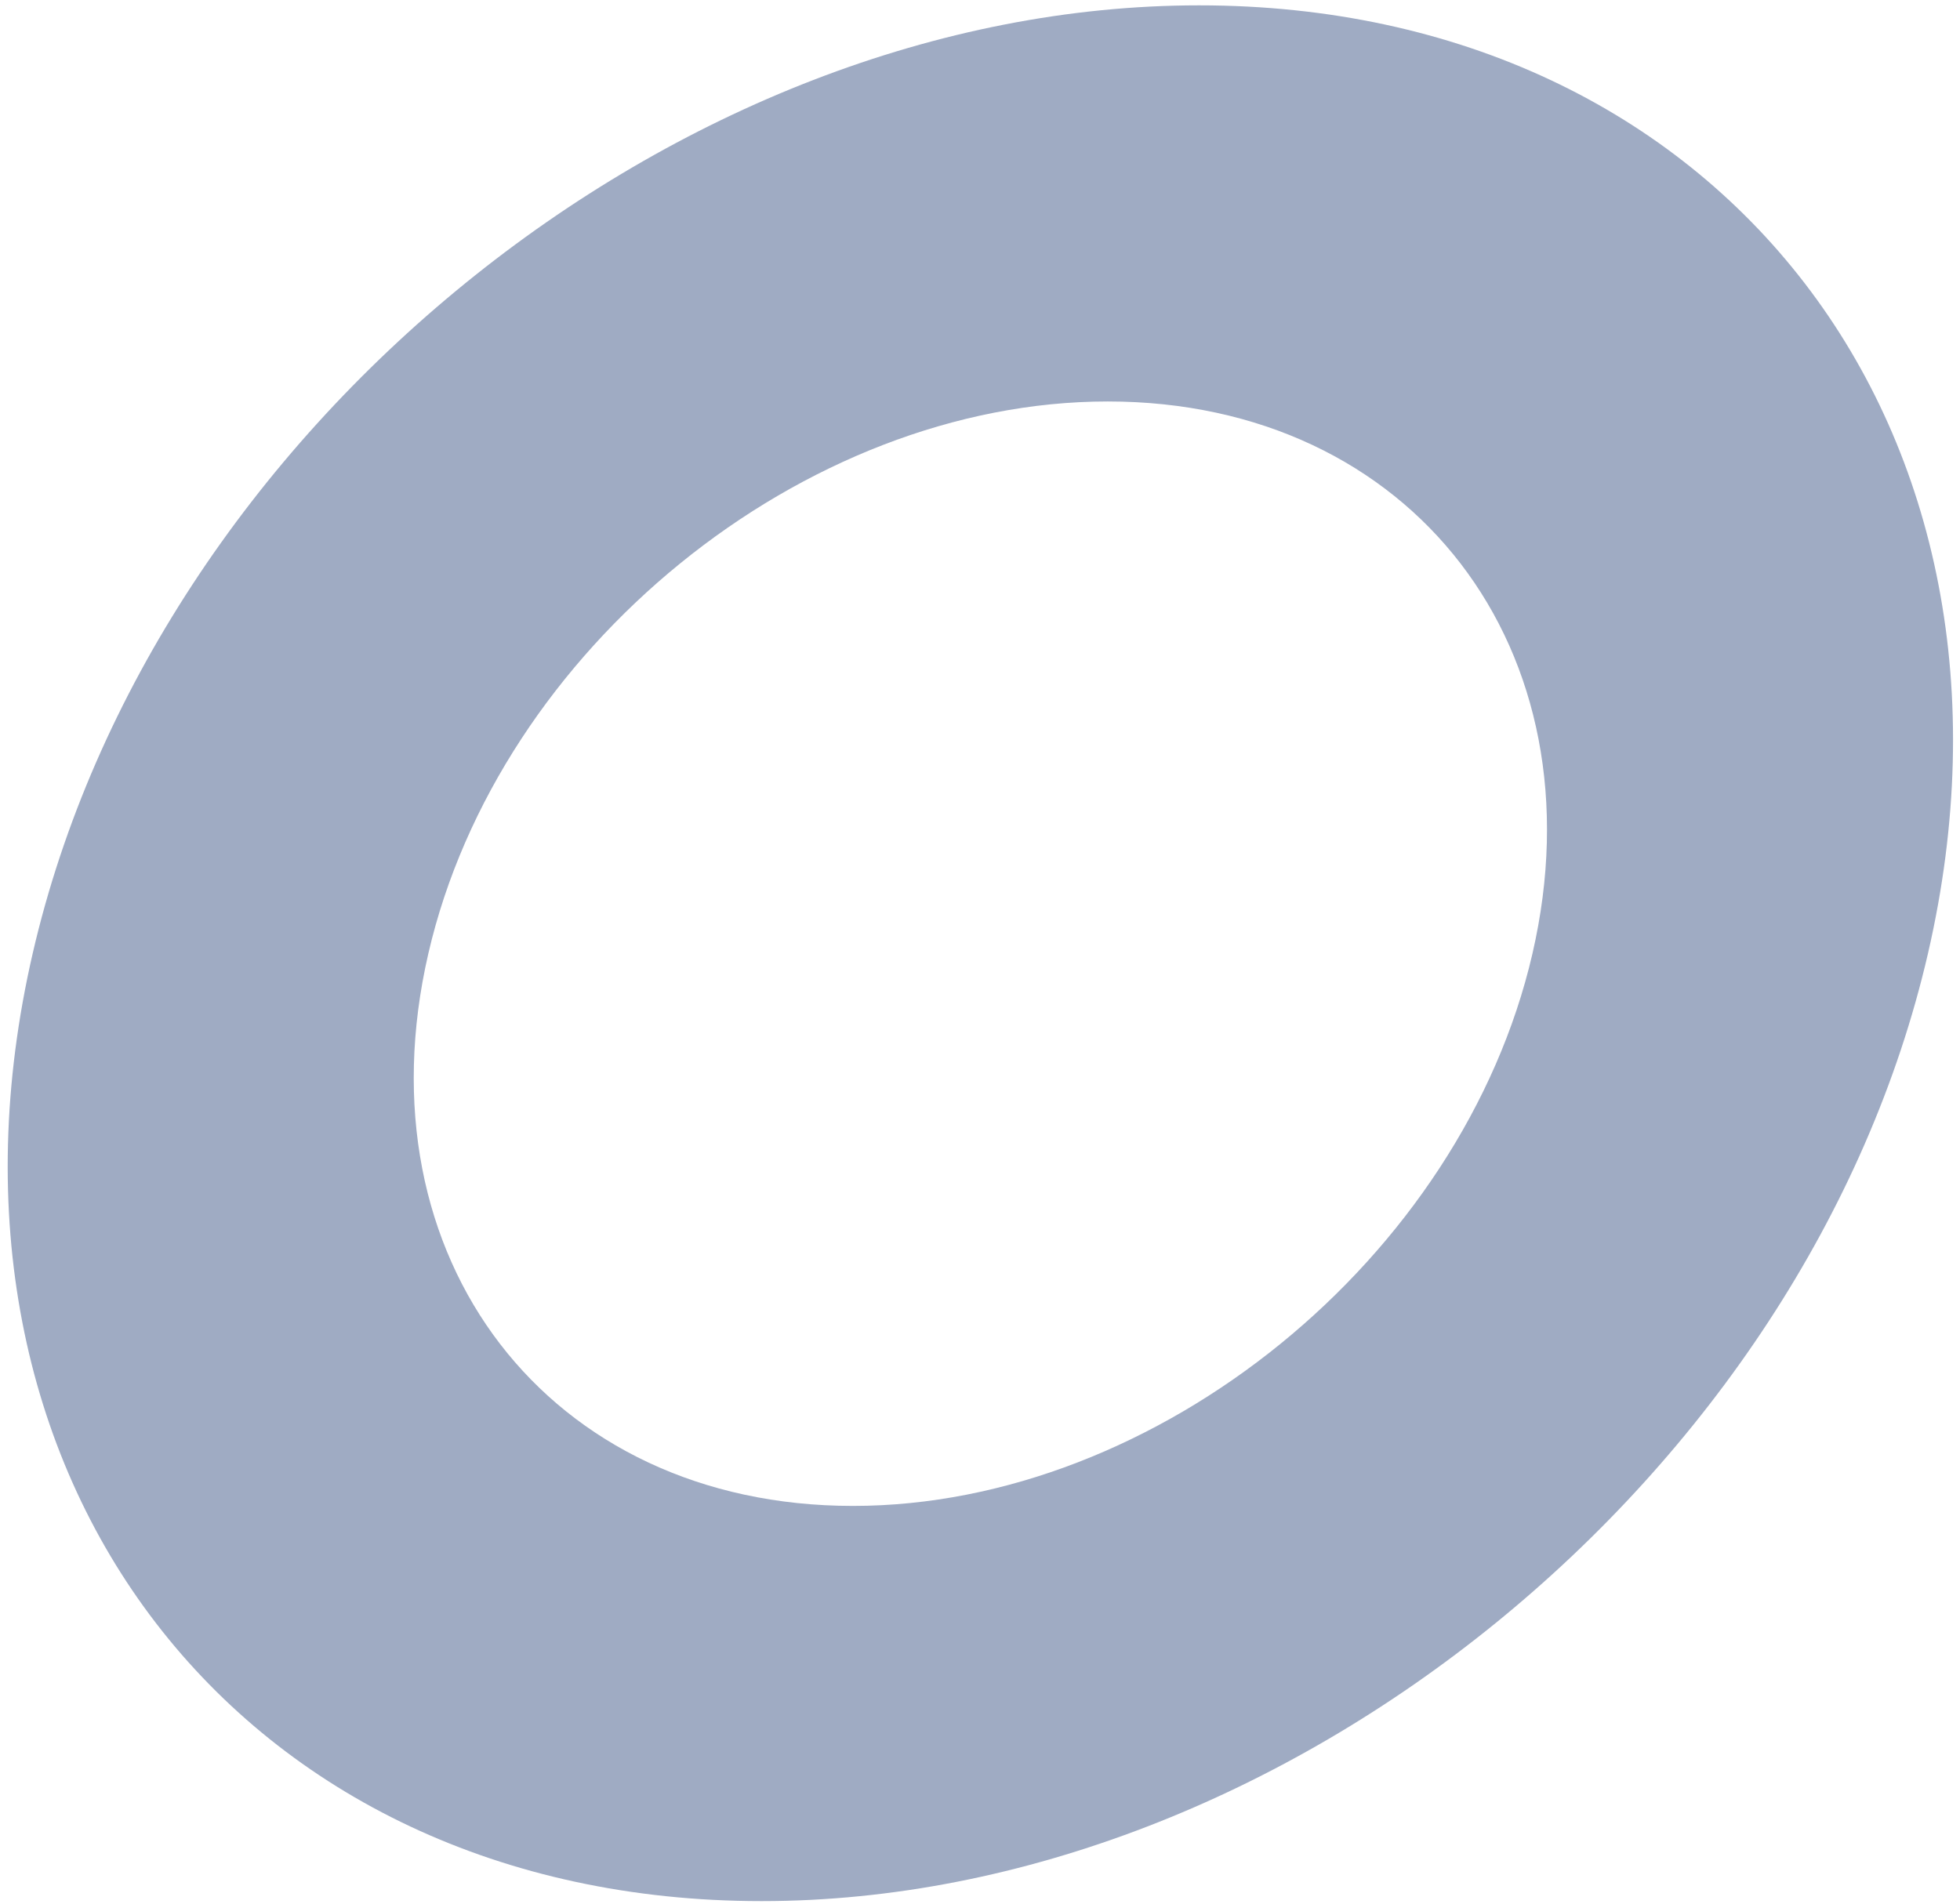 <svg width="177" height="172" viewBox="0 0 177 172" fill="none" xmlns="http://www.w3.org/2000/svg">
<path d="M174.112 86.102C163.213 133.308 115.964 171.712 68.78 171.712C21.597 171.712 -7.935 133.308 2.955 86.102C13.845 38.896 61.103 0.483 108.287 0.483C155.471 0.483 185.002 38.887 174.112 86.102ZM100.04 36.261C72.553 36.261 45.02 58.63 38.679 86.139C32.337 113.648 49.531 136.018 77.027 136.018C104.523 136.018 132.047 113.592 138.388 86.139C144.73 58.687 127.536 36.261 100.04 36.261Z" fill="#9FABC3"/>
</svg>
